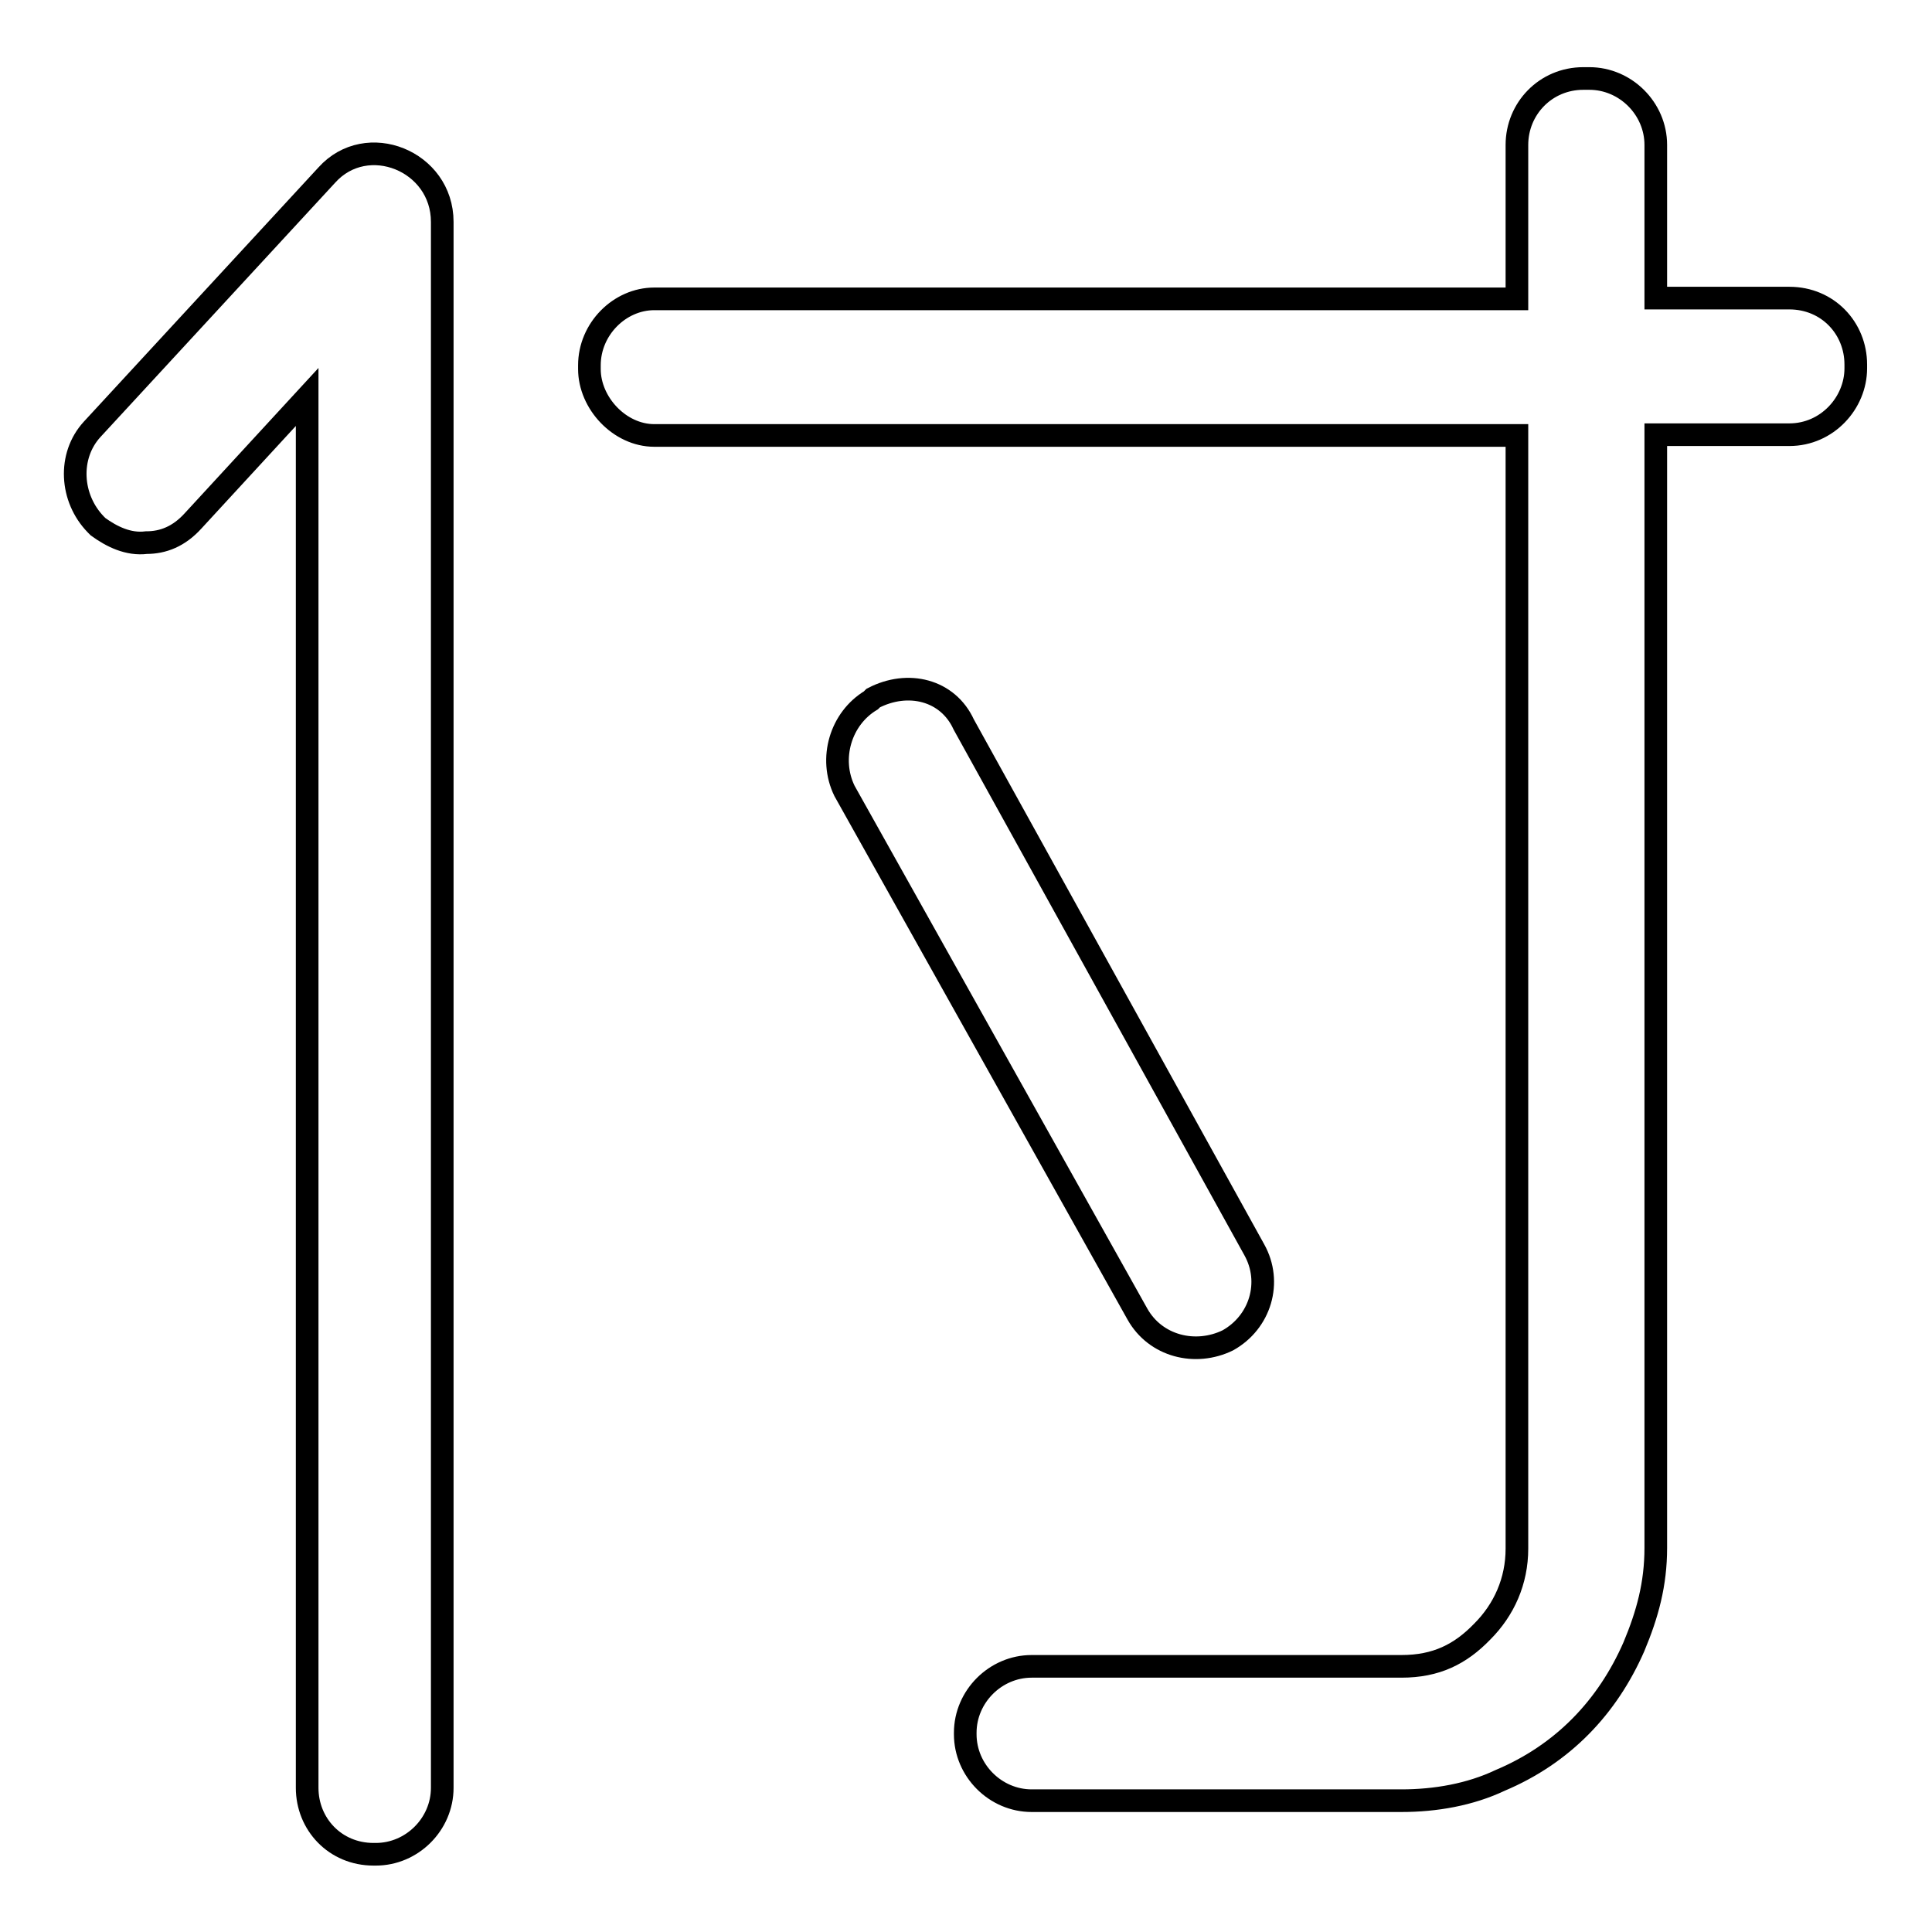 <?xml version="1.0" encoding="utf-8"?>
<!-- Svg Vector Icons : http://www.onlinewebfonts.com/icon -->
<!DOCTYPE svg PUBLIC "-//W3C//DTD SVG 1.1//EN" "http://www.w3.org/Graphics/SVG/1.1/DTD/svg11.dtd">
<svg version="1.1" xmlns="http://www.w3.org/2000/svg" xmlns:xlink="http://www.w3.org/1999/xlink" x="0px" y="0px" viewBox="0 0 256 256" enable-background="new 0 0 256 256" xml:space="preserve">
<g><g><path stroke-width="3" fill-opacity="0" stroke="#000000"  d="M43.3,23.2c5.3-5.9,15.3-1.9,15.3,6.2v207.5c0,4.8-4,8.8-8.8,8.8h-0.3c-5.1,0-8.8-4-8.8-8.8V52.6L25.6,69c-1.9,2.1-4,2.9-6.2,2.9c-2.4,0.3-4.6-0.8-6.4-2.1l-0.3-0.3C9.3,66,9,60.4,12.2,56.9L43.3,23.2z M185.7,220.8c4.6,0,7.8-1.6,10.7-4.6c2.9-2.9,4.6-6.7,4.6-11V57.7H86.7c-4.6,0-8.6-4.3-8.6-8.8v-0.5c0-4.8,4-8.8,8.6-8.8H201V19.2c0-4.8,3.8-8.8,8.8-8.8h0.8c4.8,0,8.8,4,8.8,8.8v20.3h17.7c5.1,0,8.8,4,8.8,8.8v0.5c0,4.6-3.8,8.8-8.8,8.8h-17.7v147.5c0,4.8-1.1,8.8-2.9,13.1c-3.5,8-9.4,14.2-17.7,17.7c-4,1.9-8.6,2.7-13.1,2.7h-49c-4.8,0-8.8-4-8.8-8.8v-0.2c0-4.8,4-8.8,8.8-8.8H185.7L185.7,220.8z M166.2,165.6c2.4,4.3,0.8,9.6-3.5,12c-4.3,2.1-9.6,0.8-12-3.5l-38.8-69.3c-2.1-4.3-0.5-9.6,3.5-12l0.3-0.3c4.6-2.4,9.9-1.1,12,3.5L166.2,165.6z"/></g></g>
</svg>